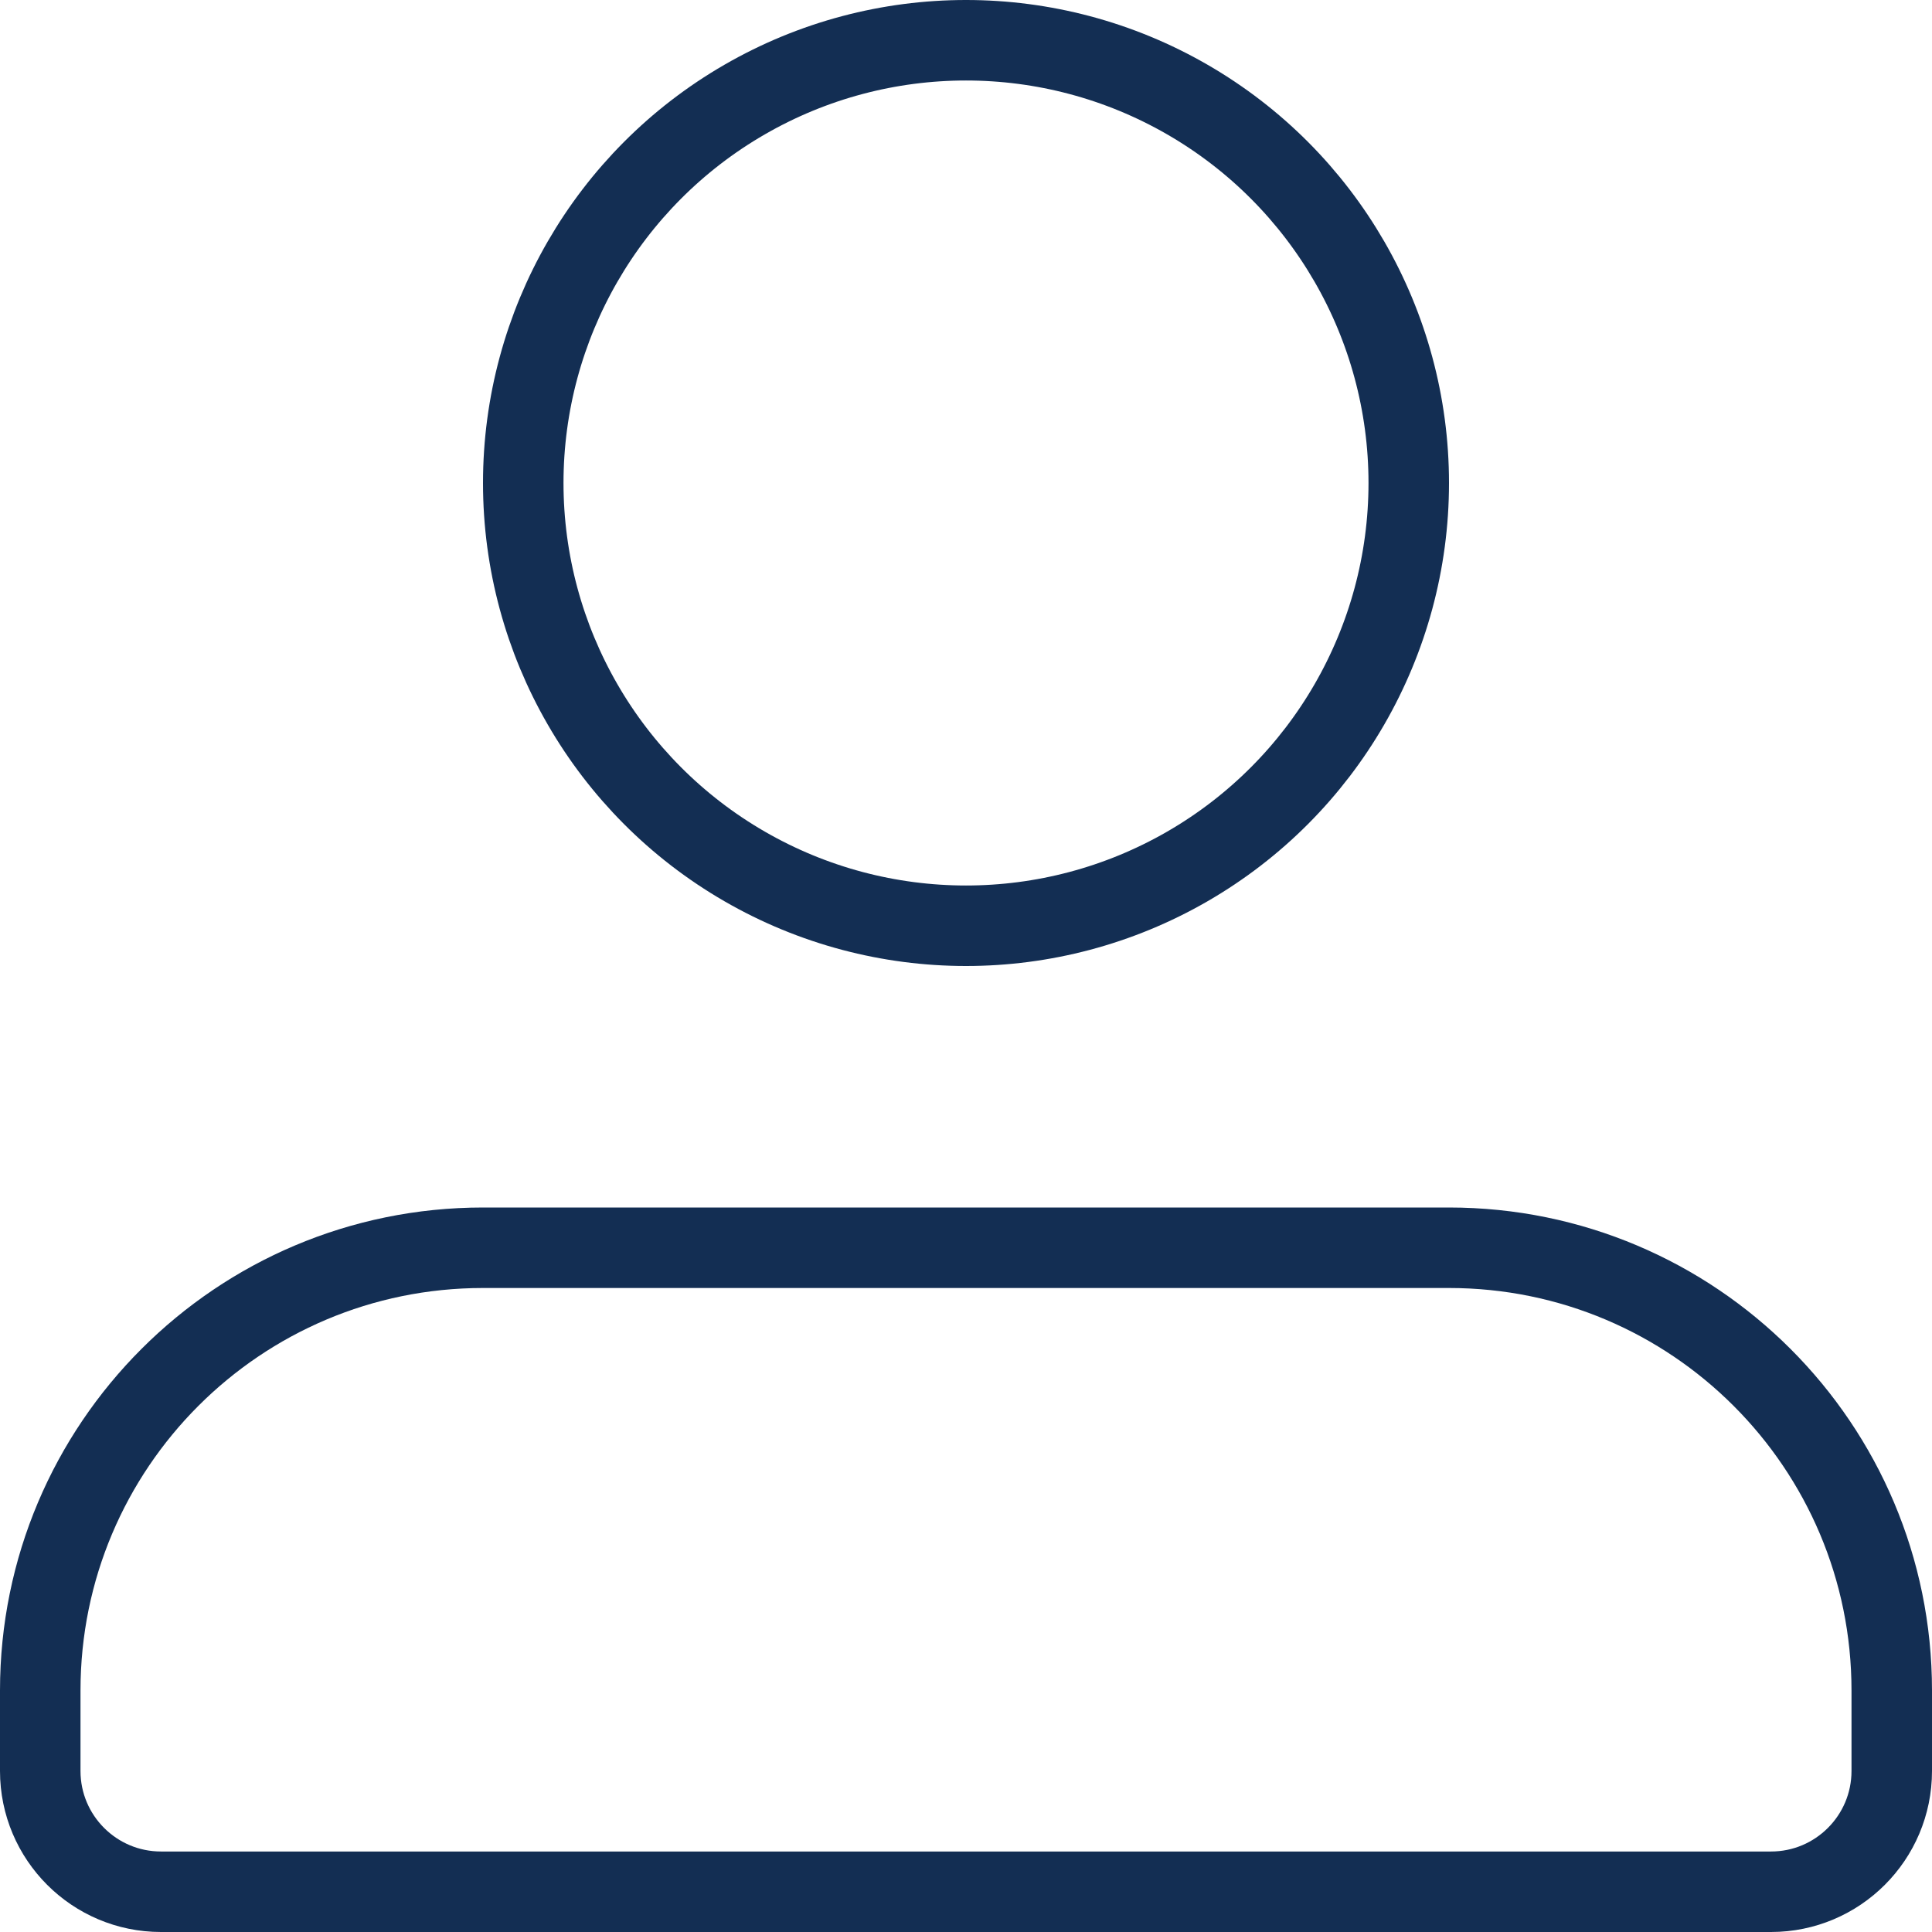 <svg width="24" height="24" viewBox="0 0 24 24" fill="none" xmlns="http://www.w3.org/2000/svg">
<circle cx="12" cy="6" r="5.5" stroke="#132E53"/>
<path d="M6 15.5H18C21.038 15.5 23.5 17.962 23.5 21V22C23.5 22.828 22.828 23.5 22 23.5H2C1.172 23.5 0.5 22.828 0.5 22V21C0.5 17.962 2.962 15.5 6 15.5Z" stroke="#132E53"/>
</svg>
